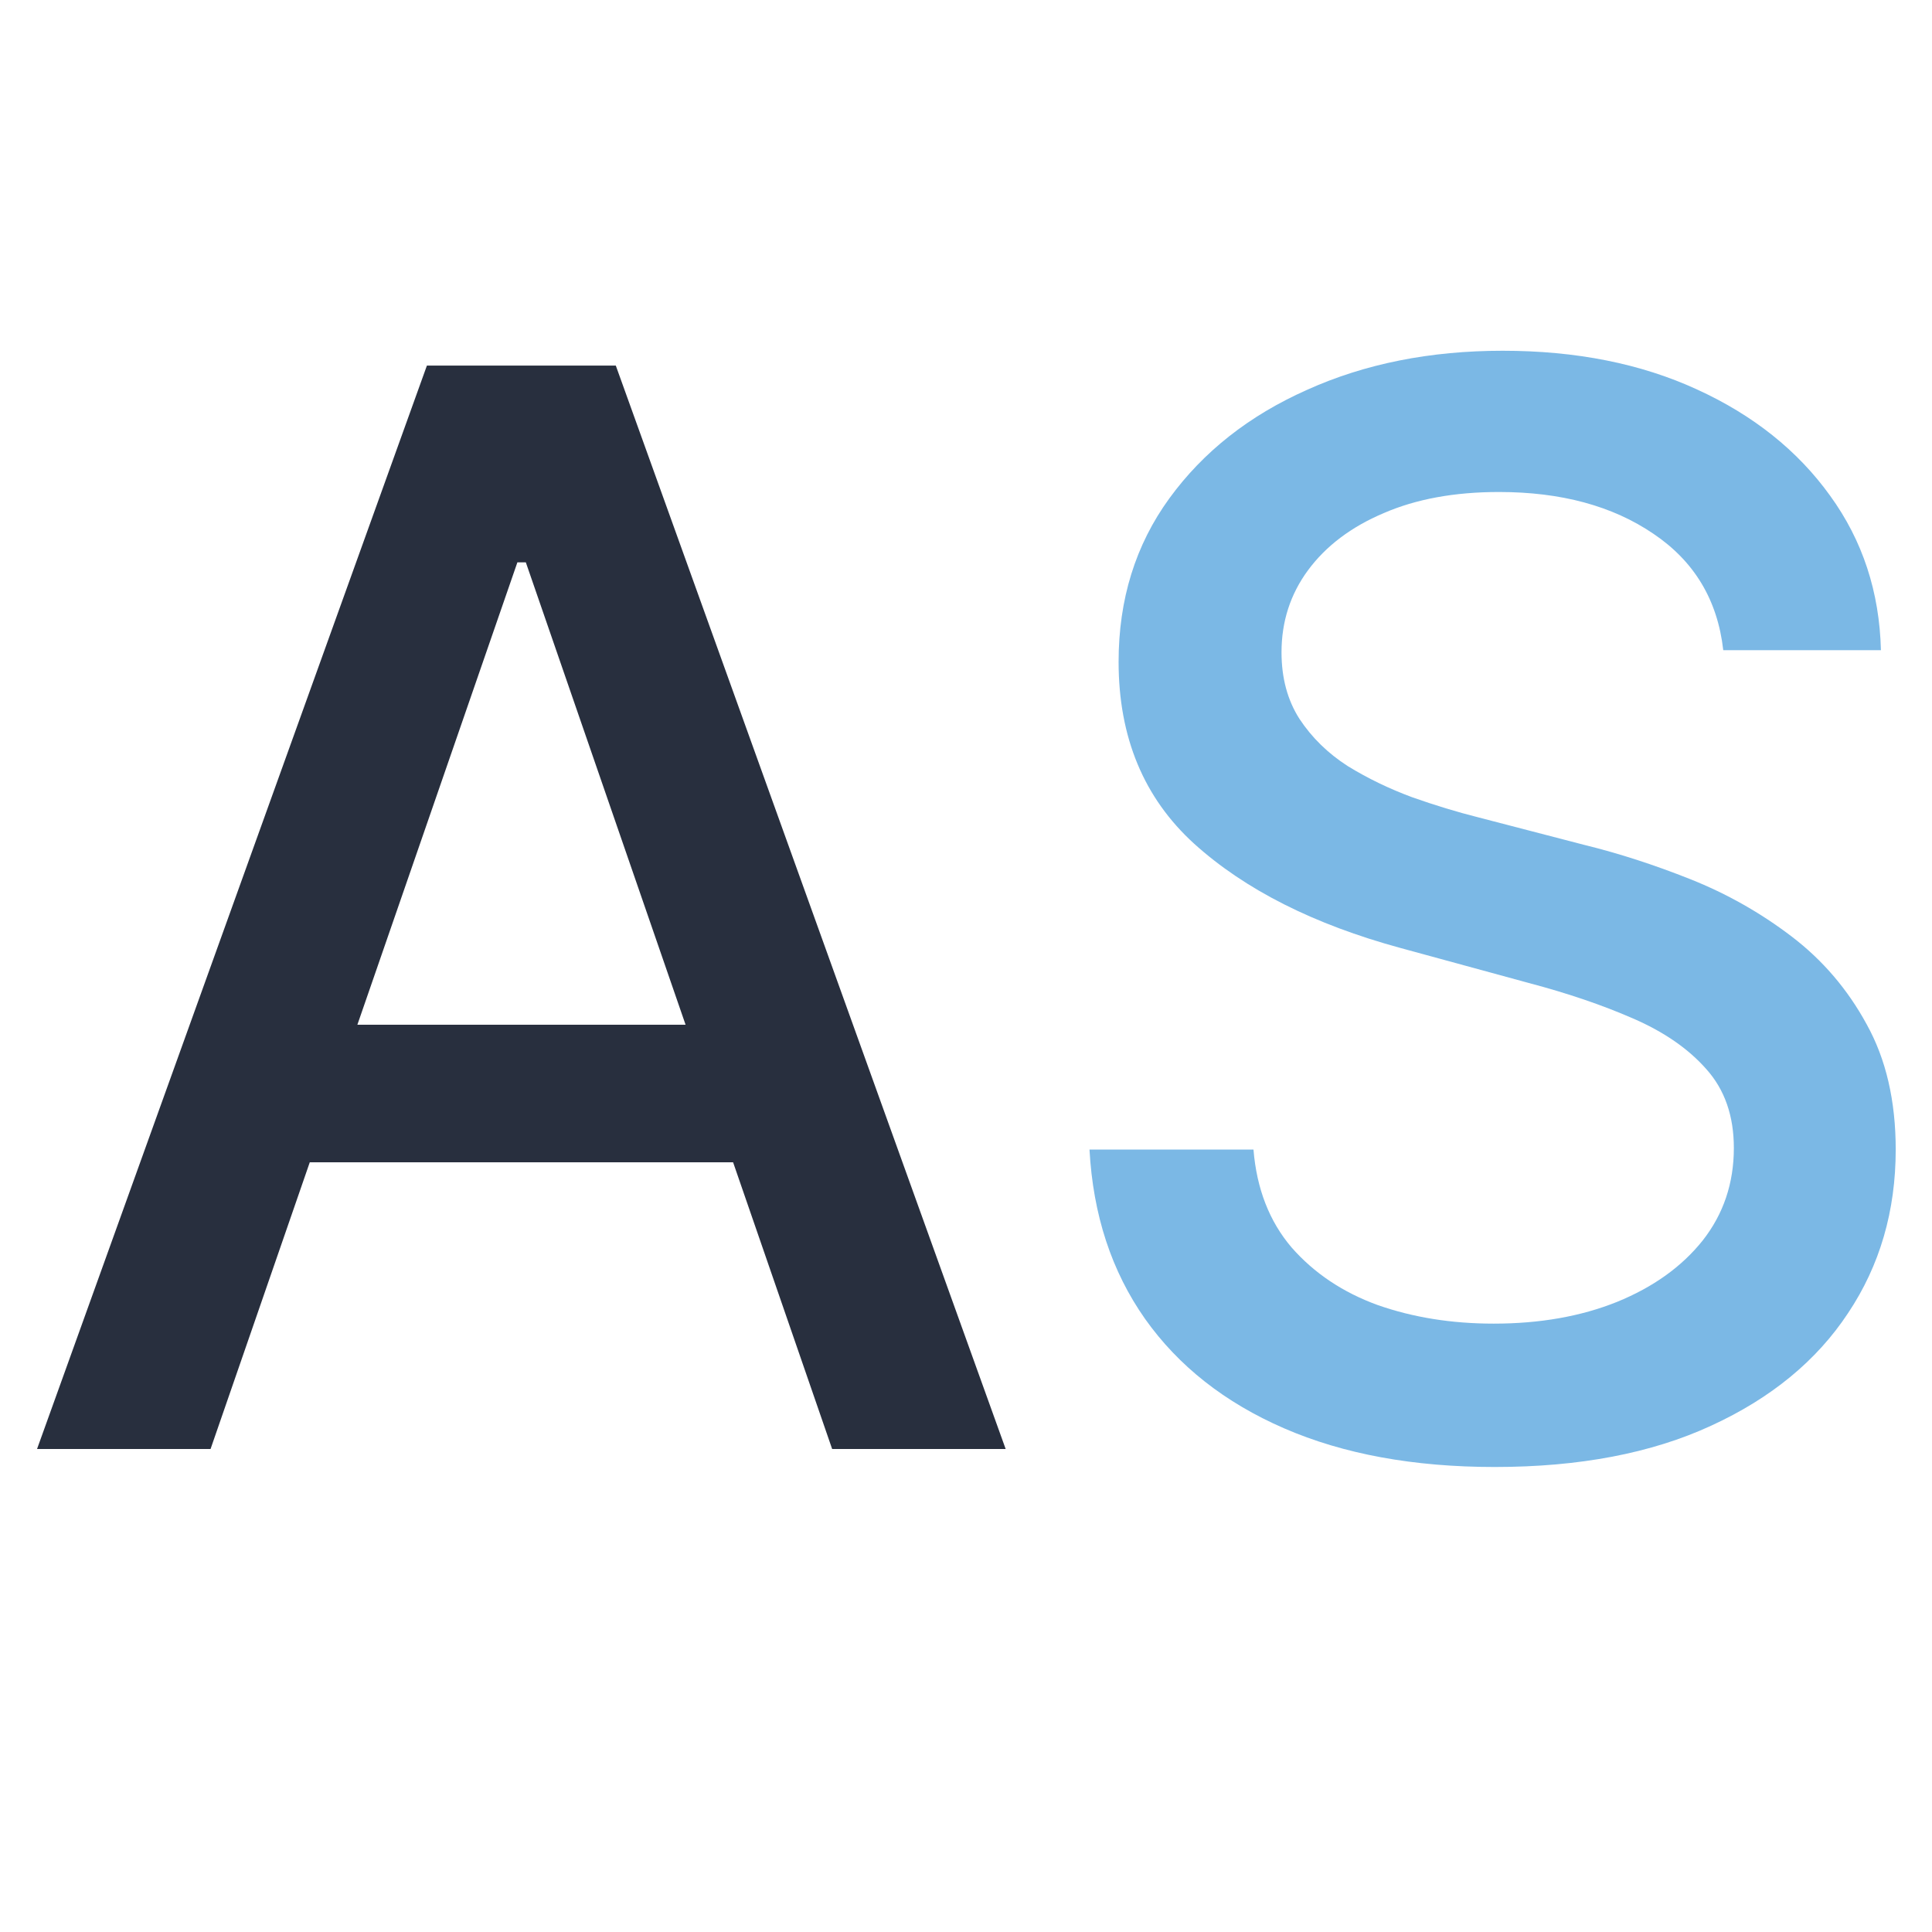 <svg width="64" height="64" viewBox="0 0 64 64" fill="none" xmlns="http://www.w3.org/2000/svg">
<g clip-path="url(#clip0_140_170)">
<path d="M6.975 48H1.227L14.142 12.11H20.399L33.314 48H27.566L17.419 18.629H17.139L6.975 48ZM7.939 33.945H26.585V38.502H7.939V33.945Z" fill="#282F3E"/>
<path d="M57.085 21.538C56.898 19.879 56.127 18.594 54.772 17.682C53.417 16.759 51.711 16.298 49.655 16.298C48.183 16.298 46.909 16.532 45.834 16.999C44.76 17.454 43.924 18.085 43.328 18.892C42.744 19.686 42.452 20.591 42.452 21.608C42.452 22.461 42.651 23.197 43.048 23.816C43.457 24.435 43.989 24.955 44.643 25.376C45.309 25.785 46.021 26.129 46.781 26.41C47.54 26.678 48.27 26.9 48.971 27.076L52.476 27.987C53.621 28.267 54.795 28.647 55.999 29.126C57.202 29.605 58.318 30.236 59.346 31.019C60.374 31.801 61.204 32.771 61.834 33.928C62.477 35.084 62.798 36.469 62.798 38.081C62.798 40.114 62.273 41.919 61.221 43.496C60.181 45.073 58.668 46.318 56.682 47.229C54.708 48.14 52.319 48.596 49.515 48.596C46.828 48.596 44.503 48.169 42.54 47.316C40.577 46.464 39.041 45.255 37.931 43.689C36.821 42.112 36.208 40.242 36.091 38.081H41.523C41.629 39.378 42.049 40.459 42.785 41.323C43.533 42.176 44.485 42.813 45.642 43.233C46.81 43.642 48.089 43.847 49.48 43.847C51.01 43.847 52.371 43.607 53.563 43.128C54.766 42.638 55.712 41.96 56.402 41.095C57.091 40.219 57.436 39.197 57.436 38.029C57.436 36.965 57.132 36.095 56.525 35.417C55.929 34.74 55.117 34.179 54.089 33.735C53.072 33.291 51.921 32.9 50.636 32.561L46.395 31.404C43.521 30.621 41.243 29.471 39.561 27.952C37.89 26.433 37.055 24.424 37.055 21.923C37.055 19.855 37.615 18.05 38.737 16.508C39.859 14.966 41.377 13.768 43.293 12.916C45.209 12.051 47.371 11.619 49.778 11.619C52.208 11.619 54.352 12.045 56.209 12.898C58.078 13.751 59.55 14.925 60.625 16.421C61.7 17.904 62.261 19.61 62.308 21.538H57.085Z" fill="#7BB8E5"/>
</g>
<defs>
<clipPath id="clip0_140_170">
<rect width="64" height="64" fill="white"/>
</clipPath>
</defs>
</svg>
